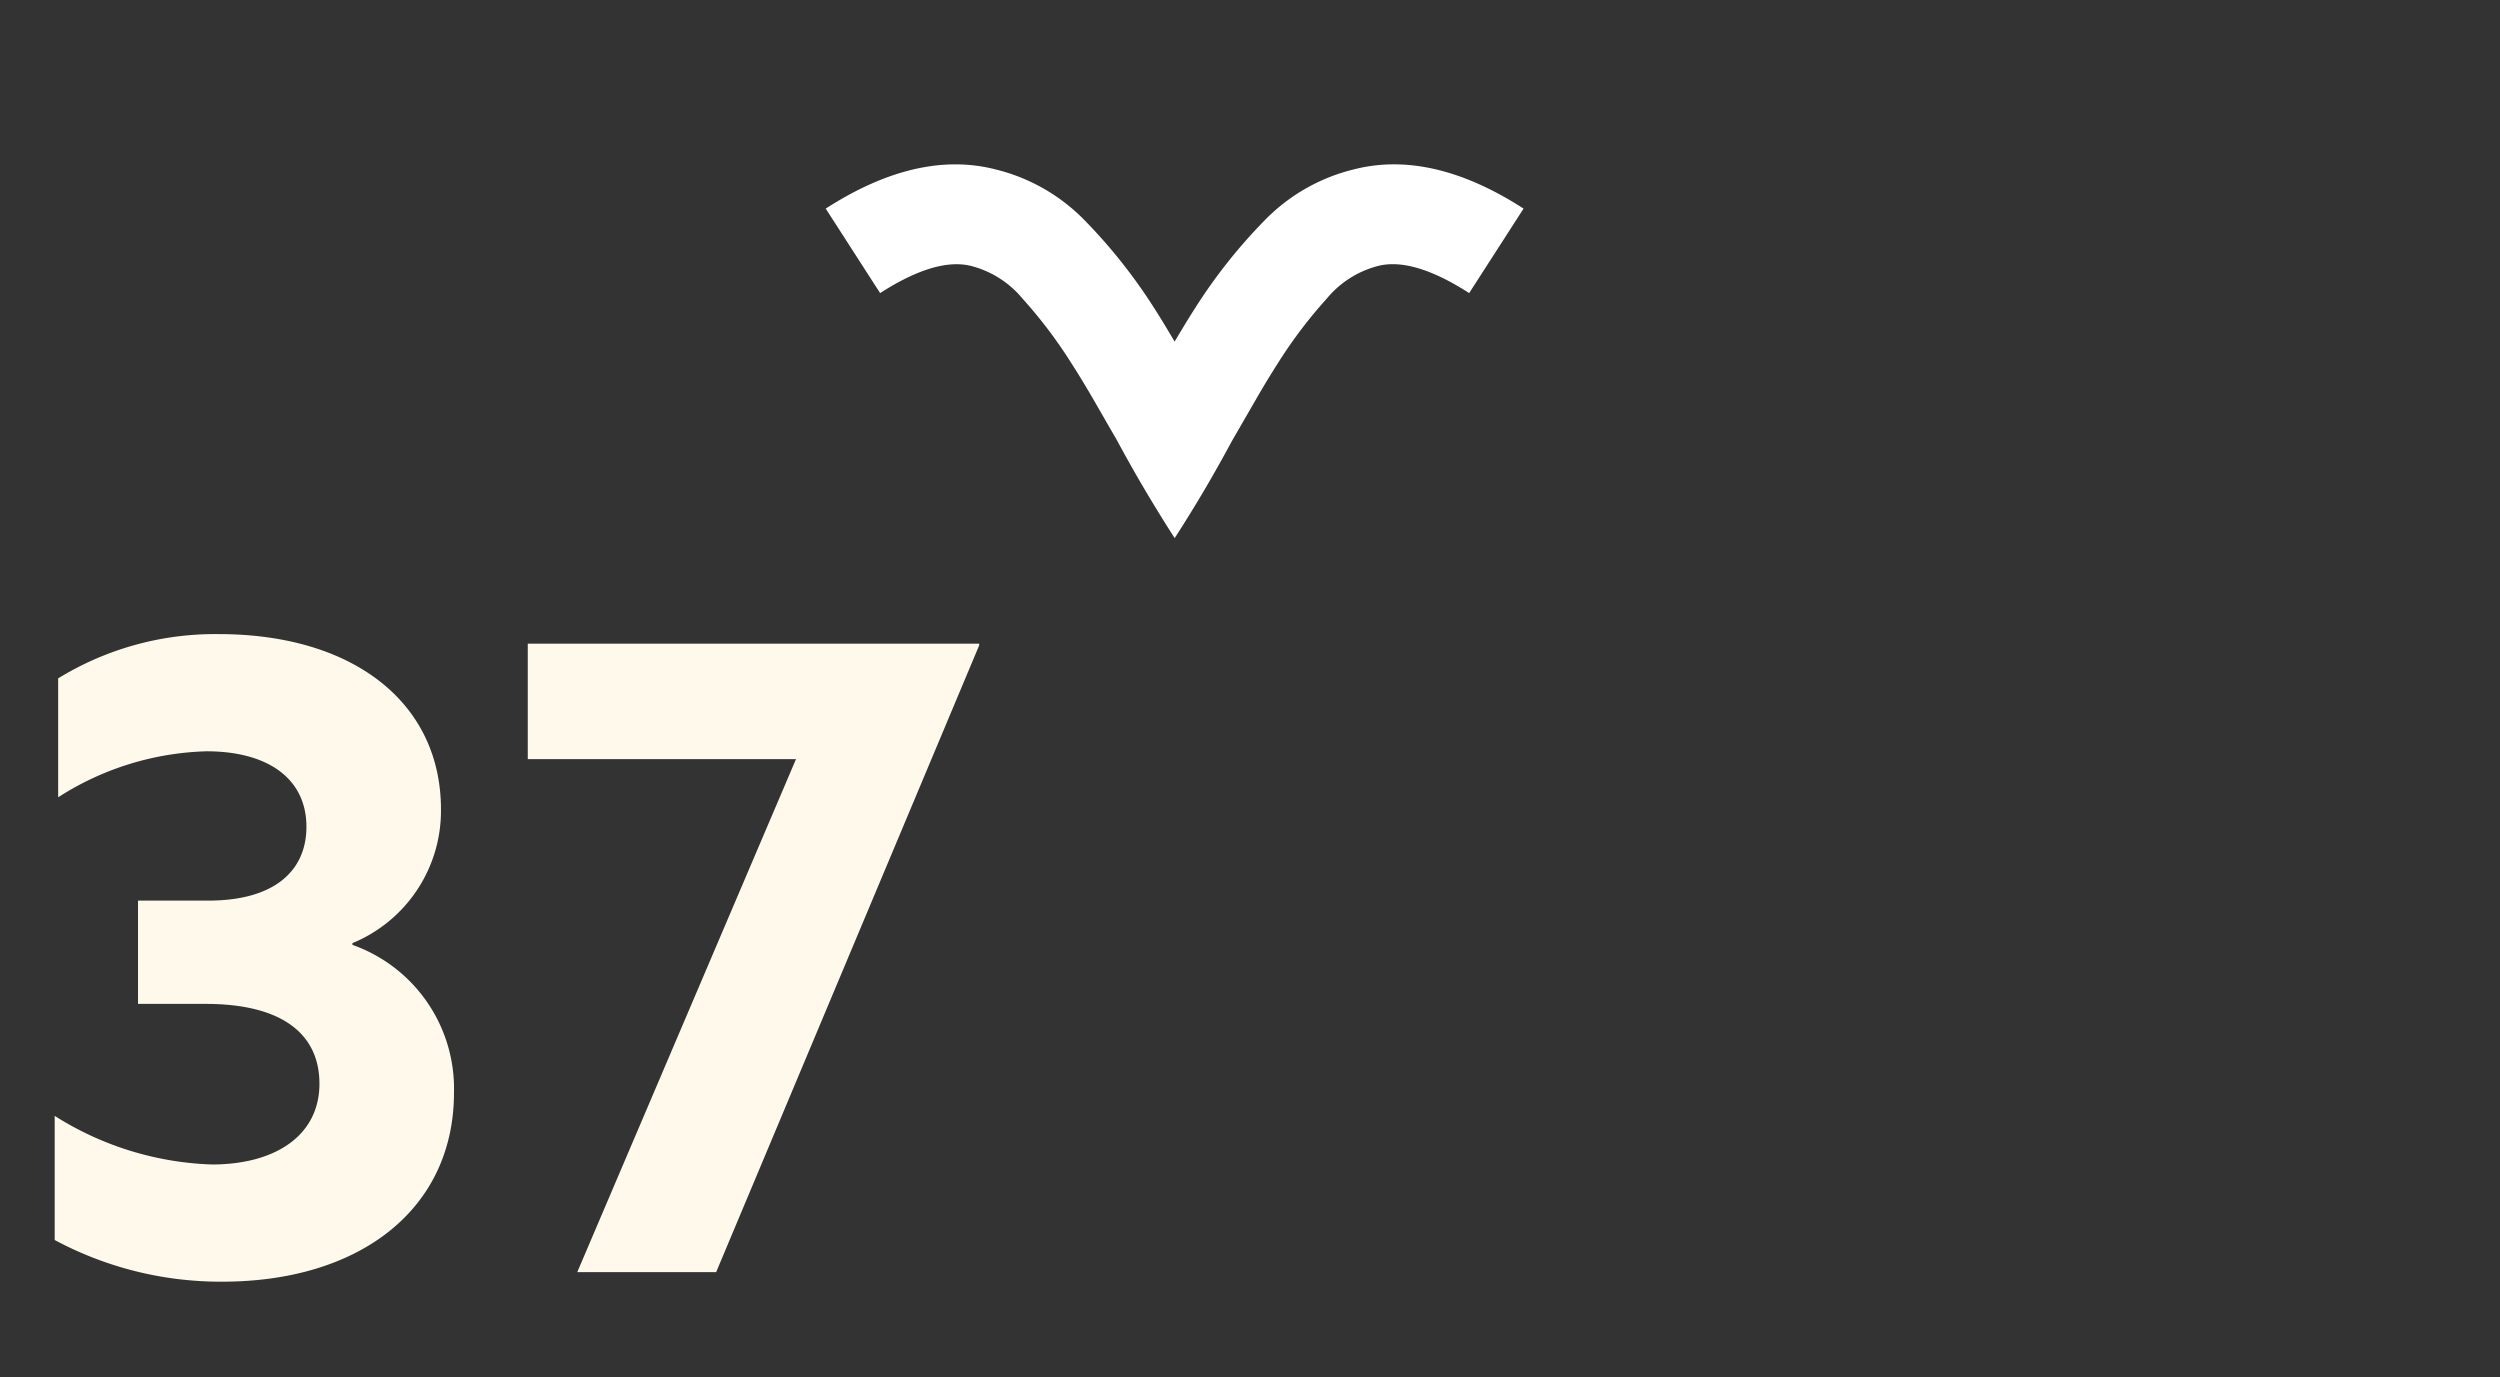 <svg xmlns="http://www.w3.org/2000/svg" xmlns:xlink="http://www.w3.org/1999/xlink" width="216" height="119" viewBox="0 0 216 119"><rect x="0" y="0" width="216" height="119" fill="#333333" stroke="none"/><defs><clipPath id="clip-path"><rect id="Rectangle_7097" data-name="Rectangle 7097" width="216" height="119" transform="translate(455 5782)" fill="#fff" stroke="#707070" stroke-width="1"></rect></clipPath></defs><g id="Groupe_de_masques_35" data-name="Groupe de masques 35" transform="translate(-455 -5782)" clip-path="url(#clip-path)"><path id="Trac&#xE9;_1042" data-name="Trac&#xE9; 1042" d="M19.2,77.825c11.85,0,20.025-6.225,20.025-16.35a13.178,13.178,0,0,0-8.775-12.75v-.15a12.368,12.368,0,0,0,7.65-11.55c0-9.225-7.575-15.15-19.2-15.15A25.891,25.891,0,0,0,5.025,25.7V35.975A24.915,24.915,0,0,1,17.85,32c5.25,0,8.625,2.325,8.625,6.525,0,3.75-2.7,6.375-8.475,6.375H11.925v8.925h5.85c6.525,0,9.825,2.55,9.825,6.9,0,4.425-3.75,6.975-9.3,6.975A27.044,27.044,0,0,1,4.725,63.5V74.225A30.347,30.347,0,0,0,19.2,77.825ZM49.875,77h12L84.6,22.85V22.7h-39v9.975H68.775Z" transform="translate(455 5814.912)" fill="#fff9eb"></path><g id="Groupe_12225" data-name="Groupe 12225" transform="translate(526.342 5796.202)"><path id="Trac&#xE9;_270" data-name="Trac&#xE9; 270" d="M33.125.322A16.048,16.048,0,0,0,25.51,4.664,46.072,46.072,0,0,0,19.449,12.3c-.6.94-1.189,1.913-1.767,2.893-.578-.98-1.159-1.953-1.763-2.893A46.455,46.455,0,0,0,9.859,4.664,16.06,16.06,0,0,0,2.24.322Q-4.5-1.422-12.464,3.7l4.7,7.3Q-2.888,7.87.151,8.669a8.528,8.528,0,0,1,4.386,2.805A40.511,40.511,0,0,1,8.692,16.95c.7,1.086,1.364,2.184,2.008,3.3s1.3,2.26,1.979,3.431q1.147,2.134,2.4,4.258t2.608,4.232v0h0l.011-.018q1.355-2.107,2.6-4.217,1.185-2.019,2.275-4.049l.059-.1h0c.018-.037.04-.073.059-.11q1.015-1.756,1.982-3.431c.64-1.119,1.309-2.217,2-3.3a40.519,40.519,0,0,1,4.159-5.476,8.514,8.514,0,0,1,4.386-2.805q3.034-.8,7.912,2.334l4.7-7.3Q39.873-1.426,33.125.322" transform="translate(12.464 0.121)" fill="#fff"></path></g></g></svg>